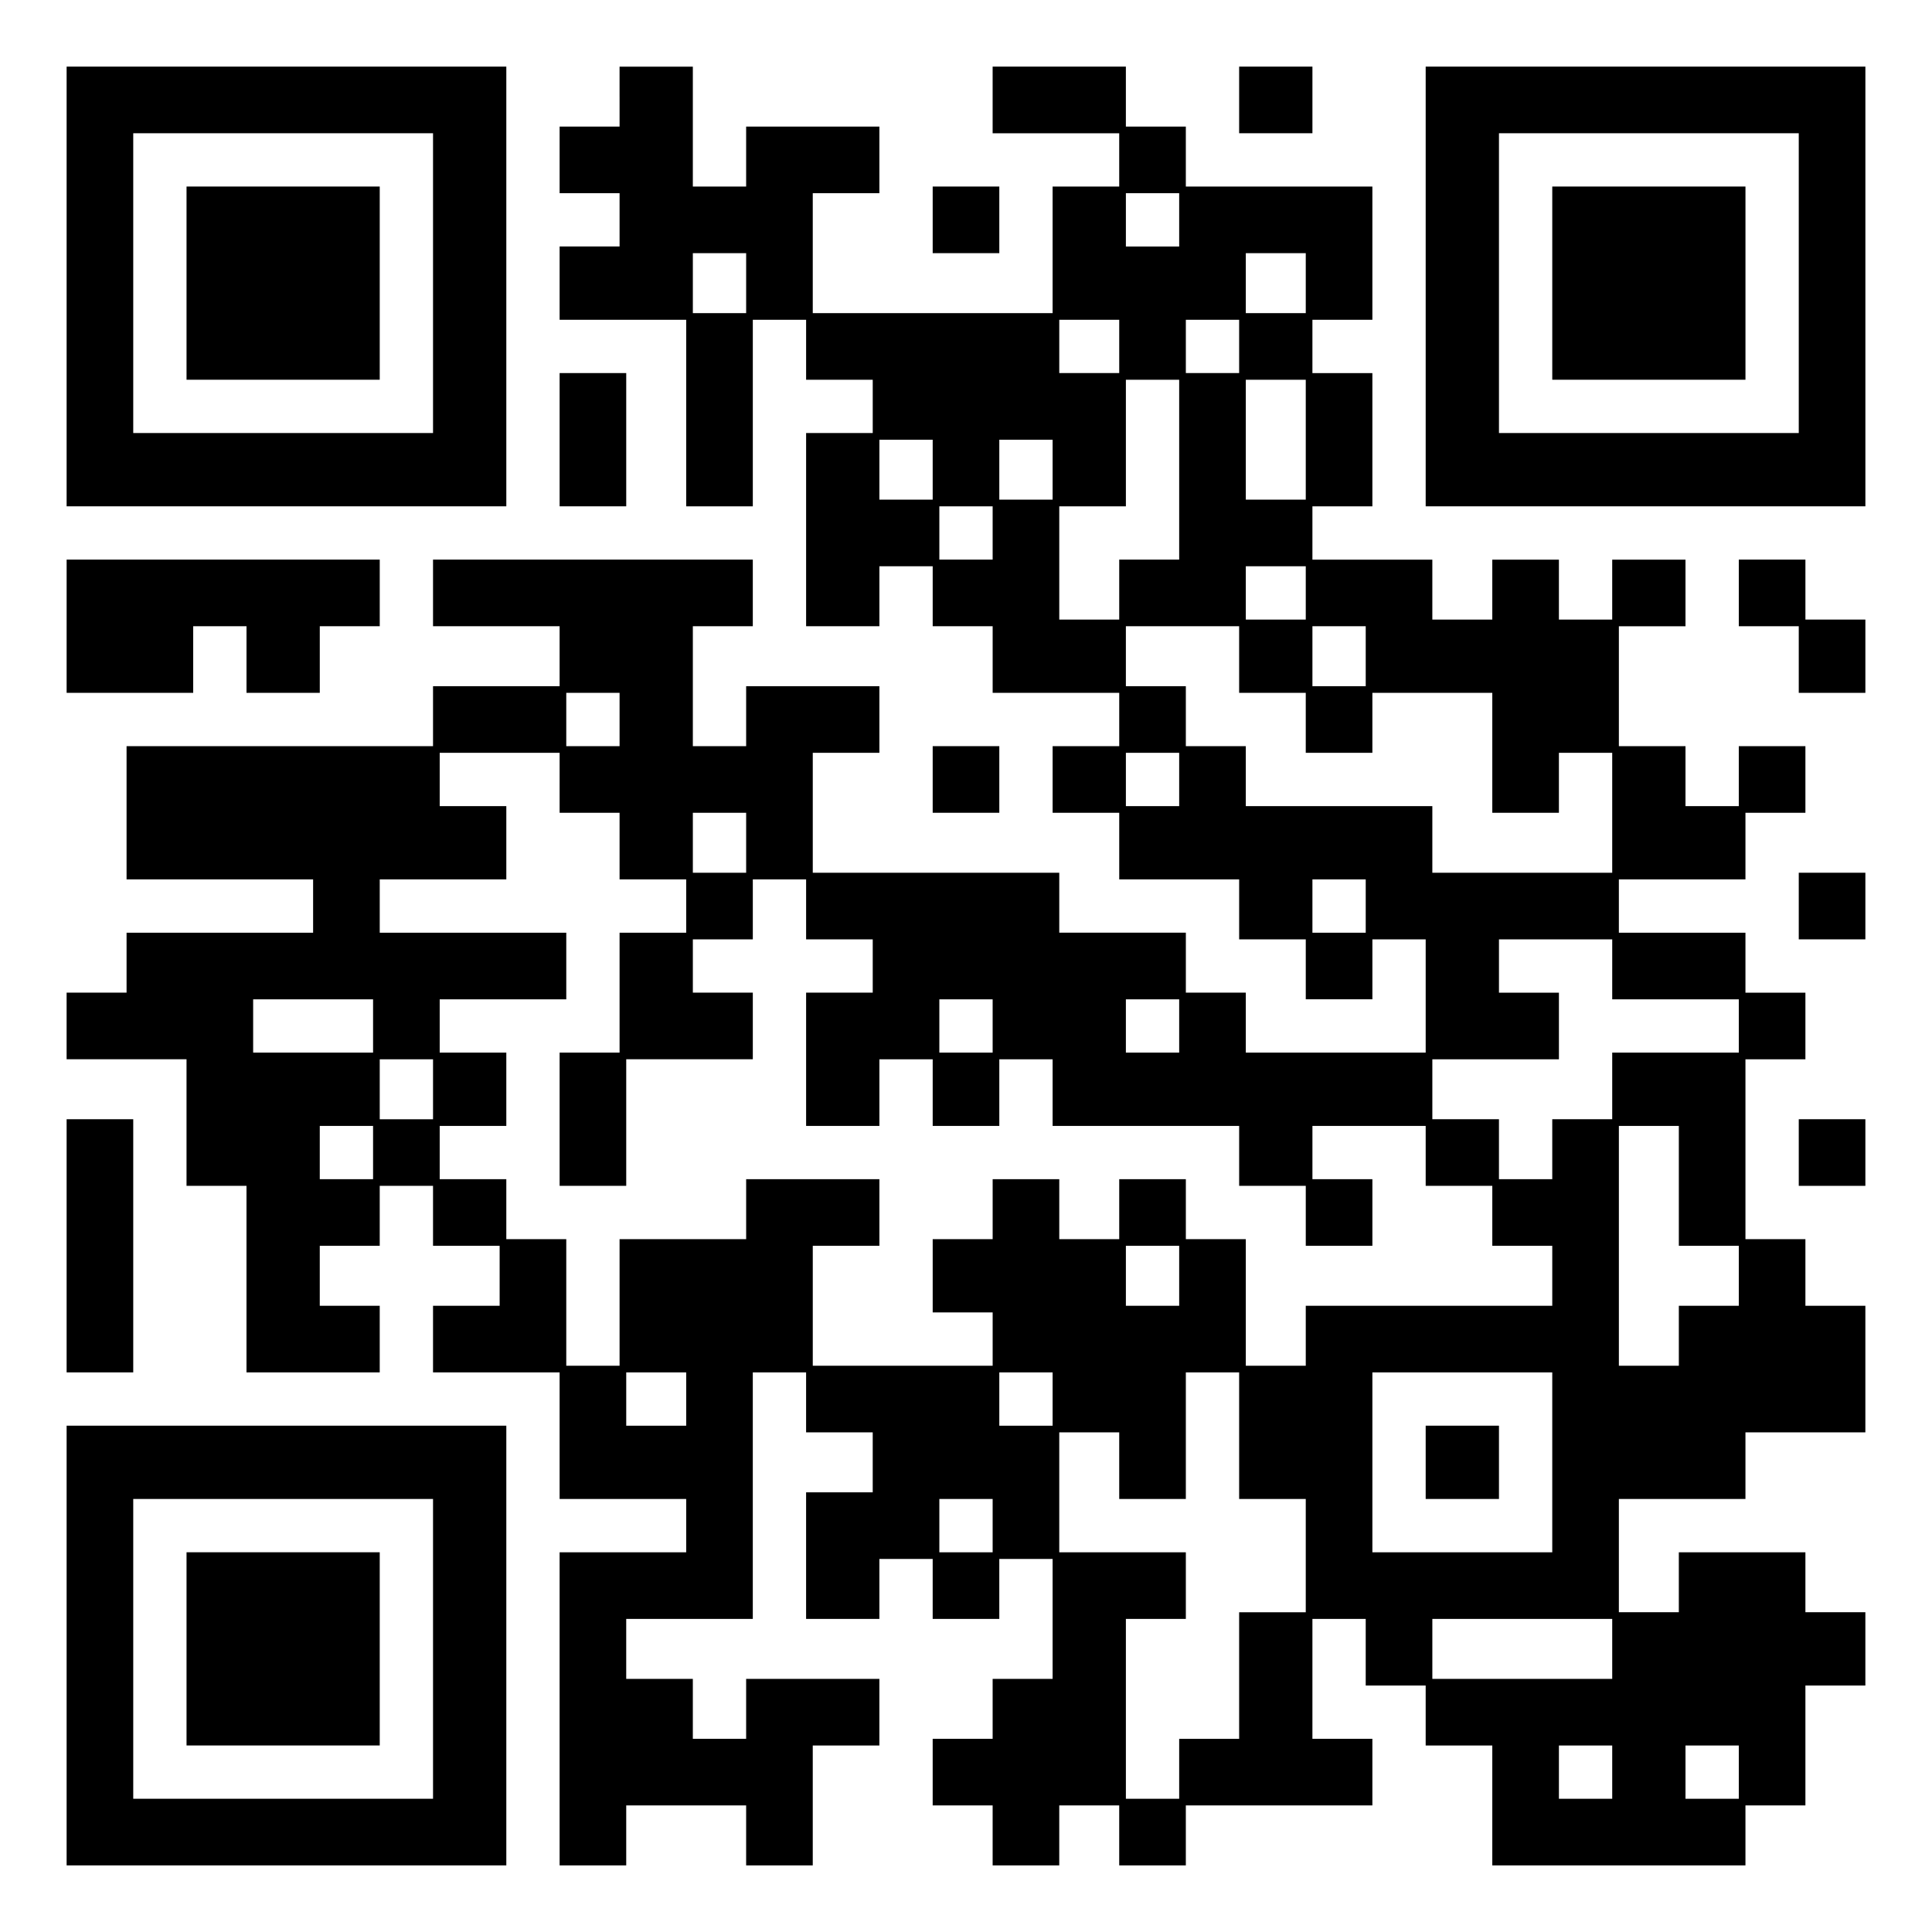 <?xml version="1.0" encoding="UTF-8" standalone="yes"?>
<svg version="1.0" xmlns="http://www.w3.org/2000/svg" width="100mm" height="100mm" viewBox="0 0 290 290" preserveAspectRatio="xMidYMid meet">
  <g transform="translate(0,290) scale(0.1,-0.1)" fill="#000000" stroke="none">
    <path d="M100 2470 l0 -330 330 0 330 0 0 330 0 330 -330 0 -330 0 0 -330z
m550 5 l0 -225 -225 0 -225 0 0 225 0 225 225 0 225 0 0 -225z"/>
    <path d="M280 2475 l0 -145 145 0 145 0 0 145 0 145 -145 0 -145 0 0 -145z"/>
    <path d="M930 2755 l0 -45 -45 0 -45 0 0 -50 0 -50 45 0 45 0 0 -40 0 -40 -45
0 -45 0 0 -55 0 -55 95 0 95 0 0 -140 0 -140 50 0 50 0 0 140 0 140 40 0 40 0
0 -45 0 -45 50 0 50 0 0 -40 0 -40 -50 0 -50 0 0 -145 0 -145 55 0 55 0 0 45
0 45 40 0 40 0 0 -45 0 -45 45 0 45 0 0 -50 0 -50 95 0 95 0 0 -40 0 -40 -50
0 -50 0 0 -50 0 -50 50 0 50 0 0 -50 0 -50 90 0 90 0 0 -45 0 -45 50 0 50 0 0
-45 0 -45 50 0 50 0 0 45 0 45 40 0 40 0 0 -85 0 -85 -135 0 -135 0 0 45 0 45
-45 0 -45 0 0 45 0 45 -95 0 -95 0 0 45 0 45 -185 0 -185 0 0 90 0 90 50 0 50
0 0 50 0 50 -100 0 -100 0 0 -45 0 -45 -40 0 -40 0 0 90 0 90 45 0 45 0 0 50
0 50 -240 0 -240 0 0 -50 0 -50 95 0 95 0 0 -45 0 -45 -95 0 -95 0 0 -45 0
-45 -230 0 -230 0 0 -100 0 -100 140 0 140 0 0 -40 0 -40 -140 0 -140 0 0 -45
0 -45 -45 0 -45 0 0 -50 0 -50 90 0 90 0 0 -95 0 -95 45 0 45 0 0 -140 0 -140
100 0 100 0 0 50 0 50 -45 0 -45 0 0 45 0 45 45 0 45 0 0 45 0 45 40 0 40 0 0
-45 0 -45 50 0 50 0 0 -45 0 -45 -50 0 -50 0 0 -50 0 -50 95 0 95 0 0 -95 0
-95 95 0 95 0 0 -40 0 -40 -95 0 -95 0 0 -235 0 -235 50 0 50 0 0 45 0 45 90
0 90 0 0 -45 0 -45 50 0 50 0 0 90 0 90 50 0 50 0 0 50 0 50 -100 0 -100 0 0
-45 0 -45 -40 0 -40 0 0 45 0 45 -50 0 -50 0 0 45 0 45 95 0 95 0 0 185 0 185
40 0 40 0 0 -45 0 -45 50 0 50 0 0 -45 0 -45 -50 0 -50 0 0 -95 0 -95 55 0 55
0 0 45 0 45 40 0 40 0 0 -45 0 -45 50 0 50 0 0 45 0 45 40 0 40 0 0 -90 0 -90
-45 0 -45 0 0 -45 0 -45 -45 0 -45 0 0 -50 0 -50 45 0 45 0 0 -45 0 -45 50 0
50 0 0 45 0 45 45 0 45 0 0 -45 0 -45 50 0 50 0 0 45 0 45 140 0 140 0 0 50 0
50 -45 0 -45 0 0 90 0 90 40 0 40 0 0 -50 0 -50 45 0 45 0 0 -45 0 -45 50 0
50 0 0 -90 0 -90 190 0 190 0 0 45 0 45 45 0 45 0 0 90 0 90 45 0 45 0 0 55 0
55 -45 0 -45 0 0 45 0 45 -95 0 -95 0 0 -45 0 -45 -45 0 -45 0 0 85 0 85 95 0
95 0 0 50 0 50 90 0 90 0 0 95 0 95 -45 0 -45 0 0 50 0 50 -45 0 -45 0 0 135
0 135 45 0 45 0 0 50 0 50 -45 0 -45 0 0 45 0 45 -95 0 -95 0 0 40 0 40 95 0
95 0 0 50 0 50 45 0 45 0 0 50 0 50 -50 0 -50 0 0 -45 0 -45 -40 0 -40 0 0 45
0 45 -50 0 -50 0 0 90 0 90 50 0 50 0 0 50 0 50 -55 0 -55 0 0 -45 0 -45 -40
0 -40 0 0 45 0 45 -50 0 -50 0 0 -45 0 -45 -45 0 -45 0 0 45 0 45 -90 0 -90 0
0 40 0 40 45 0 45 0 0 100 0 100 -45 0 -45 0 0 40 0 40 45 0 45 0 0 100 0 100
-140 0 -140 0 0 45 0 45 -45 0 -45 0 0 45 0 45 -100 0 -100 0 0 -50 0 -50 95
0 95 0 0 -40 0 -40 -50 0 -50 0 0 -95 0 -95 -180 0 -180 0 0 90 0 90 50 0 50
0 0 50 0 50 -100 0 -100 0 0 -45 0 -45 -40 0 -40 0 0 90 0 90 -55 0 -55 0 0
-45z m840 -185 l0 -40 -40 0 -40 0 0 40 0 40 40 0 40 0 0 -40z m-650 -95 l0
-45 -40 0 -40 0 0 45 0 45 40 0 40 0 0 -45z m840 0 l0 -45 -45 0 -45 0 0 45 0
45 45 0 45 0 0 -45z m-280 -95 l0 -40 -45 0 -45 0 0 40 0 40 45 0 45 0 0 -40z
m180 0 l0 -40 -40 0 -40 0 0 40 0 40 40 0 40 0 0 -40z m-90 -185 l0 -135 -45
0 -45 0 0 -45 0 -45 -45 0 -45 0 0 85 0 85 50 0 50 0 0 95 0 95 40 0 40 0 0
-135z m190 45 l0 -90 -45 0 -45 0 0 90 0 90 45 0 45 0 0 -90z m-560 -45 l0
-45 -40 0 -40 0 0 45 0 45 40 0 40 0 0 -45z m180 0 l0 -45 -40 0 -40 0 0 45 0
45 40 0 40 0 0 -45z m-90 -95 l0 -40 -40 0 -40 0 0 40 0 40 40 0 40 0 0 -40z
m470 -90 l0 -40 -45 0 -45 0 0 40 0 40 45 0 45 0 0 -40z m-100 -100 l0 -50 50
0 50 0 0 -45 0 -45 50 0 50 0 0 45 0 45 90 0 90 0 0 -90 0 -90 50 0 50 0 0 45
0 45 40 0 40 0 0 -90 0 -90 -135 0 -135 0 0 50 0 50 -140 0 -140 0 0 45 0 45
-45 0 -45 0 0 45 0 45 -45 0 -45 0 0 45 0 45 85 0 85 0 0 -50z m190 5 l0 -45
-40 0 -40 0 0 45 0 45 40 0 40 0 0 -45z m-1120 -95 l0 -40 -40 0 -40 0 0 40 0
40 40 0 40 0 0 -40z m-90 -95 l0 -45 45 0 45 0 0 -50 0 -50 50 0 50 0 0 -40 0
-40 -50 0 -50 0 0 -90 0 -90 -45 0 -45 0 0 -100 0 -100 50 0 50 0 0 95 0 95
95 0 95 0 0 50 0 50 -45 0 -45 0 0 40 0 40 45 0 45 0 0 45 0 45 40 0 40 0 0
-45 0 -45 50 0 50 0 0 -40 0 -40 -50 0 -50 0 0 -100 0 -100 55 0 55 0 0 50 0
50 40 0 40 0 0 -50 0 -50 50 0 50 0 0 50 0 50 40 0 40 0 0 -50 0 -50 140 0
140 0 0 -45 0 -45 50 0 50 0 0 -45 0 -45 50 0 50 0 0 50 0 50 -45 0 -45 0 0
40 0 40 85 0 85 0 0 -45 0 -45 50 0 50 0 0 -45 0 -45 45 0 45 0 0 -45 0 -45
-185 0 -185 0 0 -45 0 -45 -45 0 -45 0 0 95 0 95 -45 0 -45 0 0 45 0 45 -50 0
-50 0 0 -45 0 -45 -45 0 -45 0 0 45 0 45 -50 0 -50 0 0 -45 0 -45 -45 0 -45 0
0 -55 0 -55 45 0 45 0 0 -40 0 -40 -135 0 -135 0 0 90 0 90 50 0 50 0 0 50 0
50 -100 0 -100 0 0 -45 0 -45 -95 0 -95 0 0 -95 0 -95 -40 0 -40 0 0 95 0 95
-45 0 -45 0 0 45 0 45 -50 0 -50 0 0 40 0 40 50 0 50 0 0 55 0 55 -50 0 -50 0
0 40 0 40 95 0 95 0 0 50 0 50 -140 0 -140 0 0 40 0 40 95 0 95 0 0 55 0 55
-50 0 -50 0 0 40 0 40 90 0 90 0 0 -45z m930 5 l0 -40 -40 0 -40 0 0 40 0 40
40 0 40 0 0 -40z m-650 -95 l0 -45 -40 0 -40 0 0 45 0 45 40 0 40 0 0 -45z
m930 -95 l0 -40 -40 0 -40 0 0 40 0 40 40 0 40 0 0 -40z m370 -95 l0 -45 95 0
95 0 0 -40 0 -40 -95 0 -95 0 0 -50 0 -50 -45 0 -45 0 0 -45 0 -45 -40 0 -40
0 0 45 0 45 -50 0 -50 0 0 45 0 45 95 0 95 0 0 50 0 50 -45 0 -45 0 0 40 0 40
85 0 85 0 0 -45z m-1860 -85 l0 -40 -90 0 -90 0 0 40 0 40 90 0 90 0 0 -40z
m930 0 l0 -40 -40 0 -40 0 0 40 0 40 40 0 40 0 0 -40z m280 0 l0 -40 -40 0
-40 0 0 40 0 40 40 0 40 0 0 -40z m-1120 -95 l0 -45 -40 0 -40 0 0 45 0 45 40
0 40 0 0 -45z m-90 -95 l0 -40 -40 0 -40 0 0 40 0 40 40 0 40 0 0 -40z m1960
-50 l0 -90 45 0 45 0 0 -45 0 -45 -45 0 -45 0 0 -45 0 -45 -45 0 -45 0 0 180
0 180 45 0 45 0 0 -90z m-750 -135 l0 -45 -40 0 -40 0 0 45 0 45 40 0 40 0 0
-45z m-740 -185 l0 -40 -45 0 -45 0 0 40 0 40 45 0 45 0 0 -40z m550 0 l0 -40
-40 0 -40 0 0 40 0 40 40 0 40 0 0 -40z m280 -55 l0 -95 50 0 50 0 0 -85 0
-85 -50 0 -50 0 0 -95 0 -95 -45 0 -45 0 0 -45 0 -45 -40 0 -40 0 0 135 0 135
45 0 45 0 0 50 0 50 -95 0 -95 0 0 90 0 90 45 0 45 0 0 -50 0 -50 50 0 50 0 0
95 0 95 40 0 40 0 0 -95z m470 -40 l0 -135 -135 0 -135 0 0 135 0 135 135 0
135 0 0 -135z m-840 -95 l0 -40 -40 0 -40 0 0 40 0 40 40 0 40 0 0 -40z m930
-185 l0 -45 -135 0 -135 0 0 45 0 45 135 0 135 0 0 -45z m0 -185 l0 -40 -40 0
-40 0 0 40 0 40 40 0 40 0 0 -40z m190 0 l0 -40 -40 0 -40 0 0 40 0 40 40 0
40 0 0 -40z"/>
    <path d="M2140 705 l0 -55 55 0 55 0 0 55 0 55 -55 0 -55 0 0 -55z"/>
    <path d="M1860 2750 l0 -50 55 0 55 0 0 50 0 50 -55 0 -55 0 0 -50z"/>
    <path d="M2140 2470 l0 -330 330 0 330 0 0 330 0 330 -330 0 -330 0 0 -330z
m560 5 l0 -225 -225 0 -225 0 0 225 0 225 225 0 225 0 0 -225z"/>
    <path d="M2330 2475 l0 -145 145 0 145 0 0 145 0 145 -145 0 -145 0 0 -145z"/>
    <path d="M1400 2570 l0 -50 50 0 50 0 0 50 0 50 -50 0 -50 0 0 -50z"/>
    <path d="M840 2240 l0 -100 50 0 50 0 0 100 0 100 -50 0 -50 0 0 -100z"/>
    <path d="M100 1960 l0 -100 95 0 95 0 0 50 0 50 40 0 40 0 0 -50 0 -50 55 0
55 0 0 50 0 50 45 0 45 0 0 50 0 50 -235 0 -235 0 0 -100z"/>
    <path d="M2610 2010 l0 -50 45 0 45 0 0 -50 0 -50 50 0 50 0 0 55 0 55 -45 0
-45 0 0 45 0 45 -50 0 -50 0 0 -50z"/>
    <path d="M1400 1730 l0 -50 50 0 50 0 0 50 0 50 -50 0 -50 0 0 -50z"/>
    <path d="M2700 1540 l0 -50 50 0 50 0 0 50 0 50 -50 0 -50 0 0 -50z"/>
    <path d="M100 1030 l0 -190 50 0 50 0 0 190 0 190 -50 0 -50 0 0 -190z"/>
    <path d="M2700 1170 l0 -50 50 0 50 0 0 50 0 50 -50 0 -50 0 0 -50z"/>
    <path d="M100 430 l0 -330 330 0 330 0 0 330 0 330 -330 0 -330 0 0 -330z
m550 -5 l0 -225 -225 0 -225 0 0 225 0 225 225 0 225 0 0 -225z"/>
    <path d="M280 425 l0 -145 145 0 145 0 0 145 0 145 -145 0 -145 0 0 -145z"/>
  </g>
</svg>